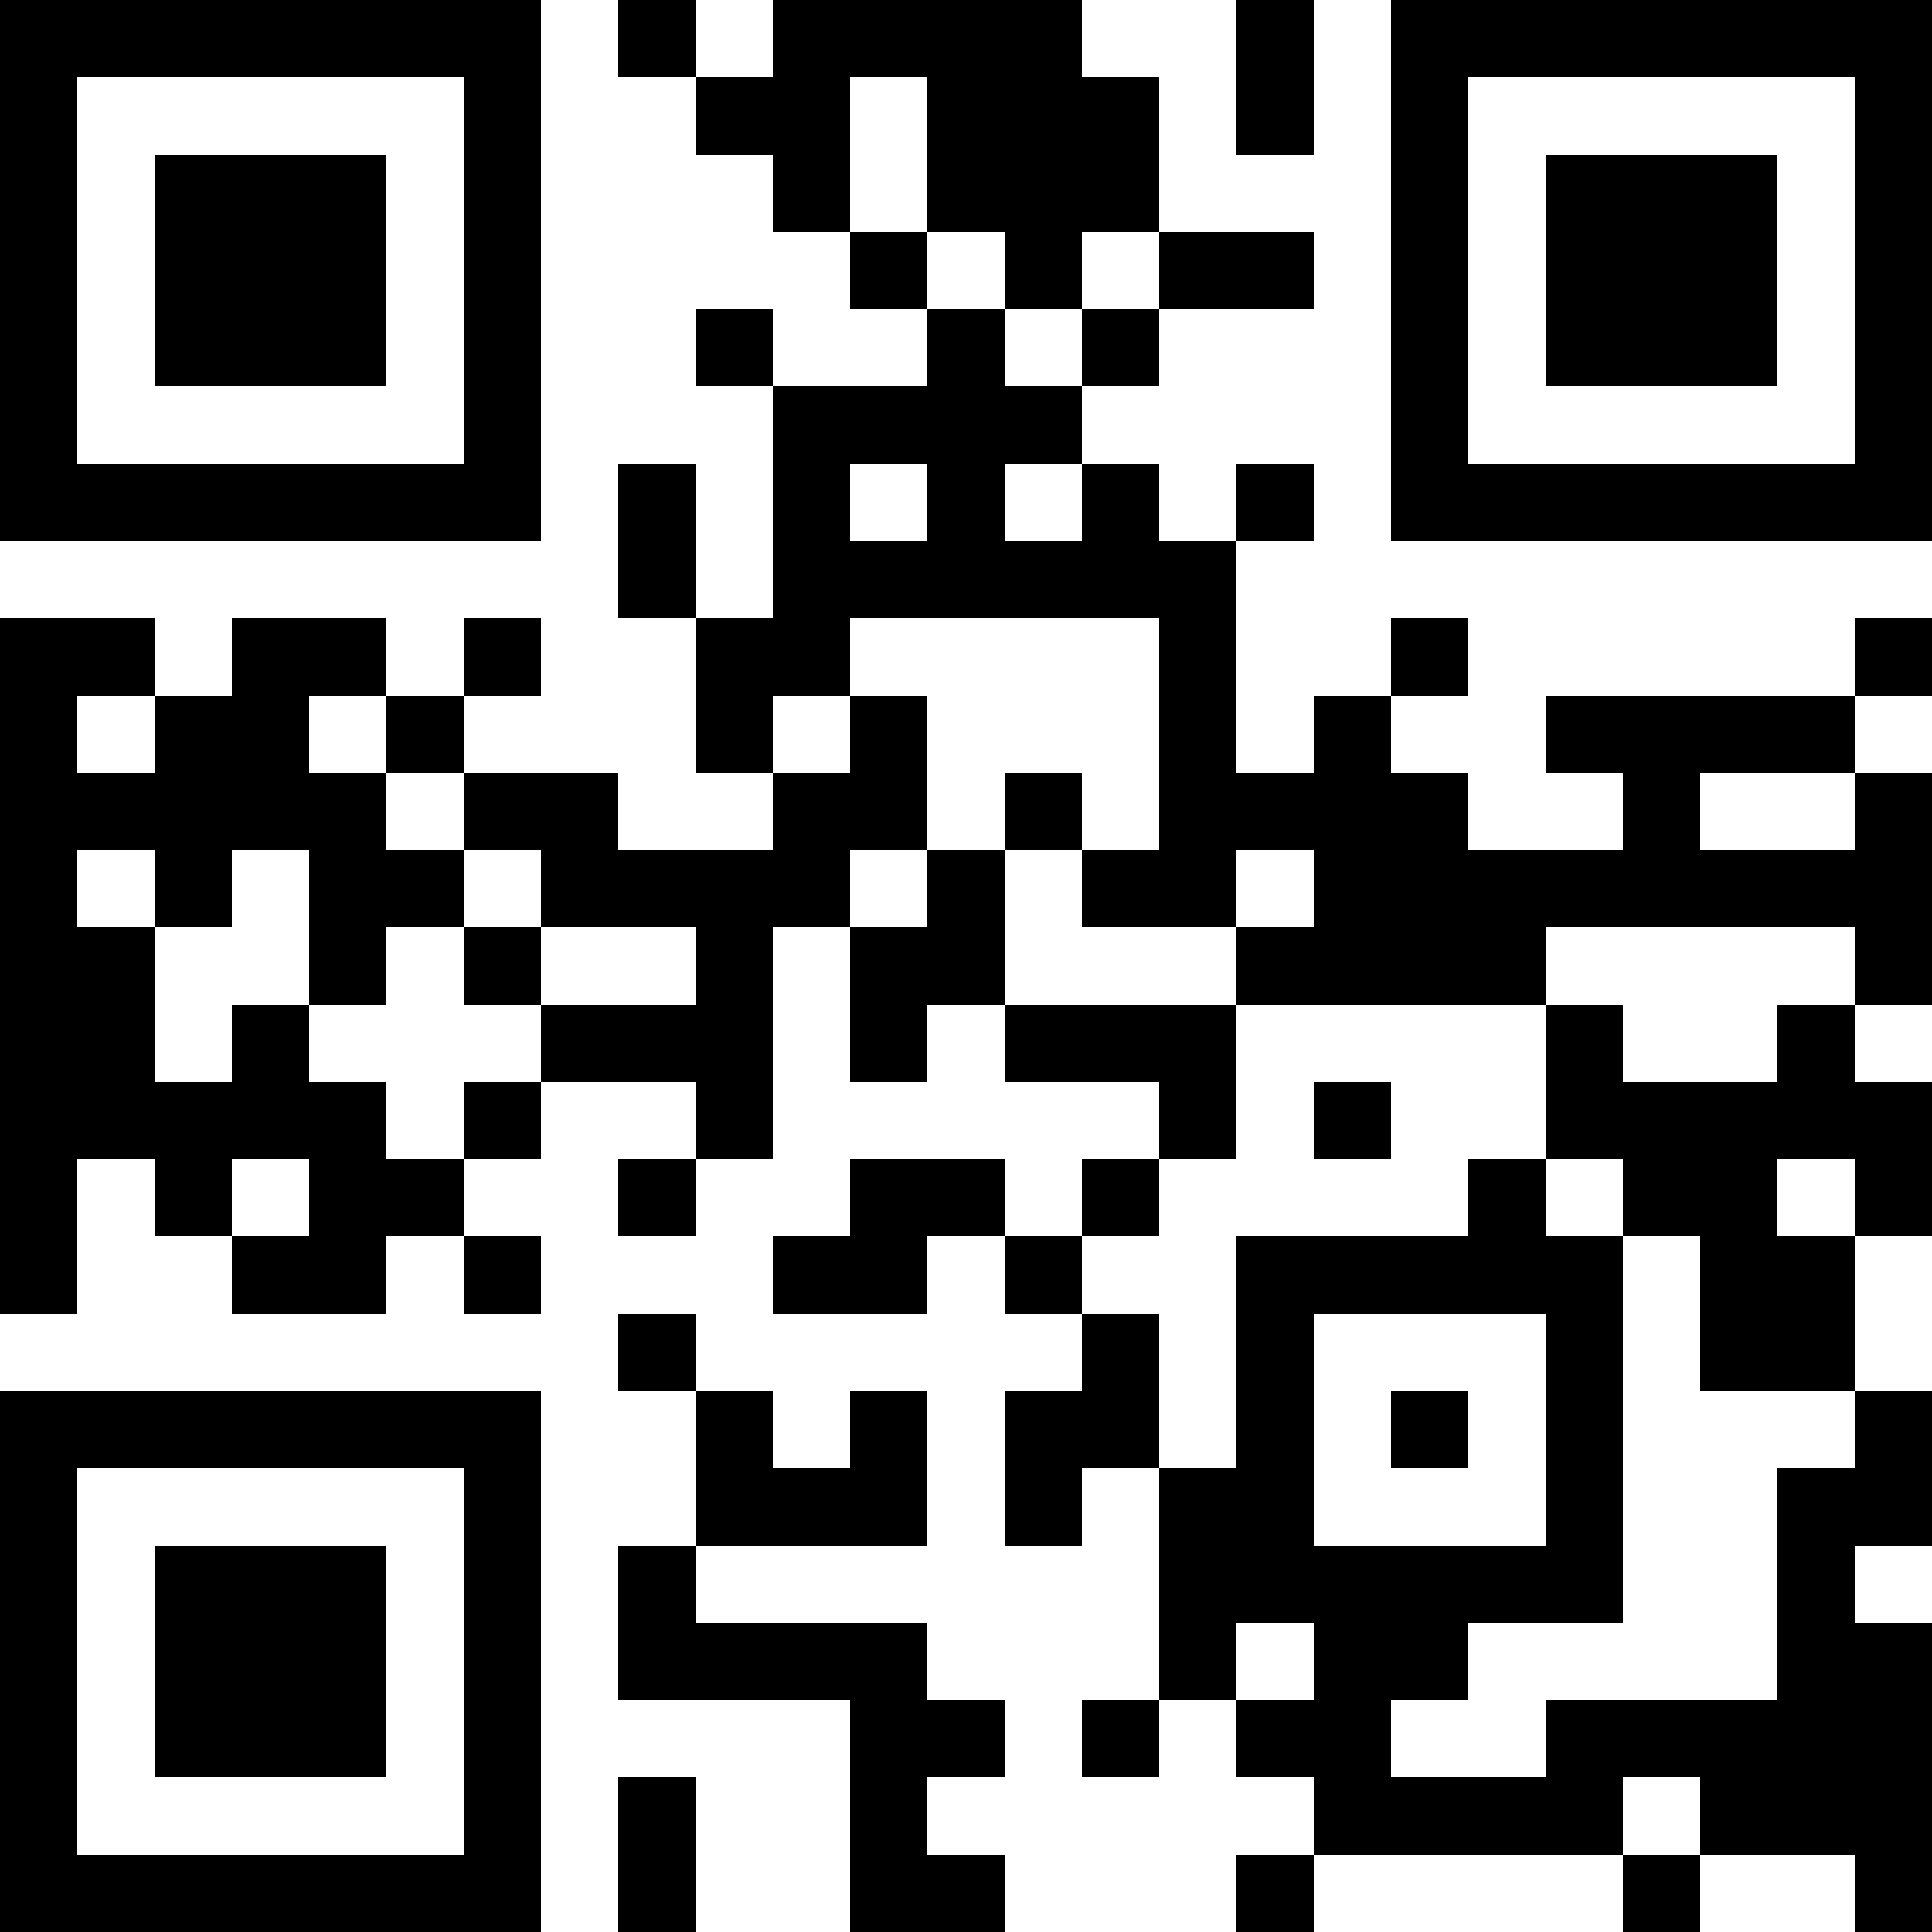 <?xml version="1.0" encoding="UTF-8"?>
<svg xmlns="http://www.w3.org/2000/svg" version="1.1" width="1000" height="1000" viewBox="0 0 1000 1000"><rect x="0" y="0" width="1000" height="1000" fill="#ffffff"/><g transform="scale(40)"><g transform="translate(0,0)"><path fill-rule="evenodd" d="M8 0L8 1L9 1L9 2L10 2L10 3L11 3L11 4L12 4L12 5L10 5L10 4L9 4L9 5L10 5L10 8L9 8L9 6L8 6L8 8L9 8L9 10L10 10L10 11L8 11L8 10L6 10L6 9L7 9L7 8L6 8L6 9L5 9L5 8L3 8L3 9L2 9L2 8L0 8L0 17L1 17L1 15L2 15L2 16L3 16L3 17L5 17L5 16L6 16L6 17L7 17L7 16L6 16L6 15L7 15L7 14L9 14L9 15L8 15L8 16L9 16L9 15L10 15L10 12L11 12L11 14L12 14L12 13L13 13L13 14L15 14L15 15L14 15L14 16L13 16L13 15L11 15L11 16L10 16L10 17L12 17L12 16L13 16L13 17L14 17L14 18L13 18L13 20L14 20L14 19L15 19L15 22L14 22L14 23L15 23L15 22L16 22L16 23L17 23L17 24L16 24L16 25L17 25L17 24L21 24L21 25L22 25L22 24L24 24L24 25L25 25L25 21L24 21L24 20L25 20L25 18L24 18L24 16L25 16L25 14L24 14L24 13L25 13L25 10L24 10L24 9L25 9L25 8L24 8L24 9L20 9L20 10L21 10L21 11L19 11L19 10L18 10L18 9L19 9L19 8L18 8L18 9L17 9L17 10L16 10L16 7L17 7L17 6L16 6L16 7L15 7L15 6L14 6L14 5L15 5L15 4L17 4L17 3L15 3L15 1L14 1L14 0L10 0L10 1L9 1L9 0ZM16 0L16 2L17 2L17 0ZM11 1L11 3L12 3L12 4L13 4L13 5L14 5L14 4L15 4L15 3L14 3L14 4L13 4L13 3L12 3L12 1ZM11 6L11 7L12 7L12 6ZM13 6L13 7L14 7L14 6ZM11 8L11 9L10 9L10 10L11 10L11 9L12 9L12 11L11 11L11 12L12 12L12 11L13 11L13 13L16 13L16 15L15 15L15 16L14 16L14 17L15 17L15 19L16 19L16 16L19 16L19 15L20 15L20 16L21 16L21 21L19 21L19 22L18 22L18 23L20 23L20 22L23 22L23 19L24 19L24 18L22 18L22 16L21 16L21 15L20 15L20 13L21 13L21 14L23 14L23 13L24 13L24 12L20 12L20 13L16 13L16 12L17 12L17 11L16 11L16 12L14 12L14 11L15 11L15 8ZM1 9L1 10L2 10L2 9ZM4 9L4 10L5 10L5 11L6 11L6 12L5 12L5 13L4 13L4 11L3 11L3 12L2 12L2 11L1 11L1 12L2 12L2 14L3 14L3 13L4 13L4 14L5 14L5 15L6 15L6 14L7 14L7 13L9 13L9 12L7 12L7 11L6 11L6 10L5 10L5 9ZM13 10L13 11L14 11L14 10ZM22 10L22 11L24 11L24 10ZM6 12L6 13L7 13L7 12ZM17 14L17 15L18 15L18 14ZM3 15L3 16L4 16L4 15ZM23 15L23 16L24 16L24 15ZM8 17L8 18L9 18L9 20L8 20L8 22L11 22L11 25L13 25L13 24L12 24L12 23L13 23L13 22L12 22L12 21L9 21L9 20L12 20L12 18L11 18L11 19L10 19L10 18L9 18L9 17ZM17 17L17 20L20 20L20 17ZM18 18L18 19L19 19L19 18ZM16 21L16 22L17 22L17 21ZM8 23L8 25L9 25L9 23ZM21 23L21 24L22 24L22 23ZM0 0L0 7L7 7L7 0ZM1 1L1 6L6 6L6 1ZM2 2L2 5L5 5L5 2ZM18 0L18 7L25 7L25 0ZM19 1L19 6L24 6L24 1ZM20 2L20 5L23 5L23 2ZM0 18L0 25L7 25L7 18ZM1 19L1 24L6 24L6 19ZM2 20L2 23L5 23L5 20Z" fill="#000000"/></g></g></svg>
